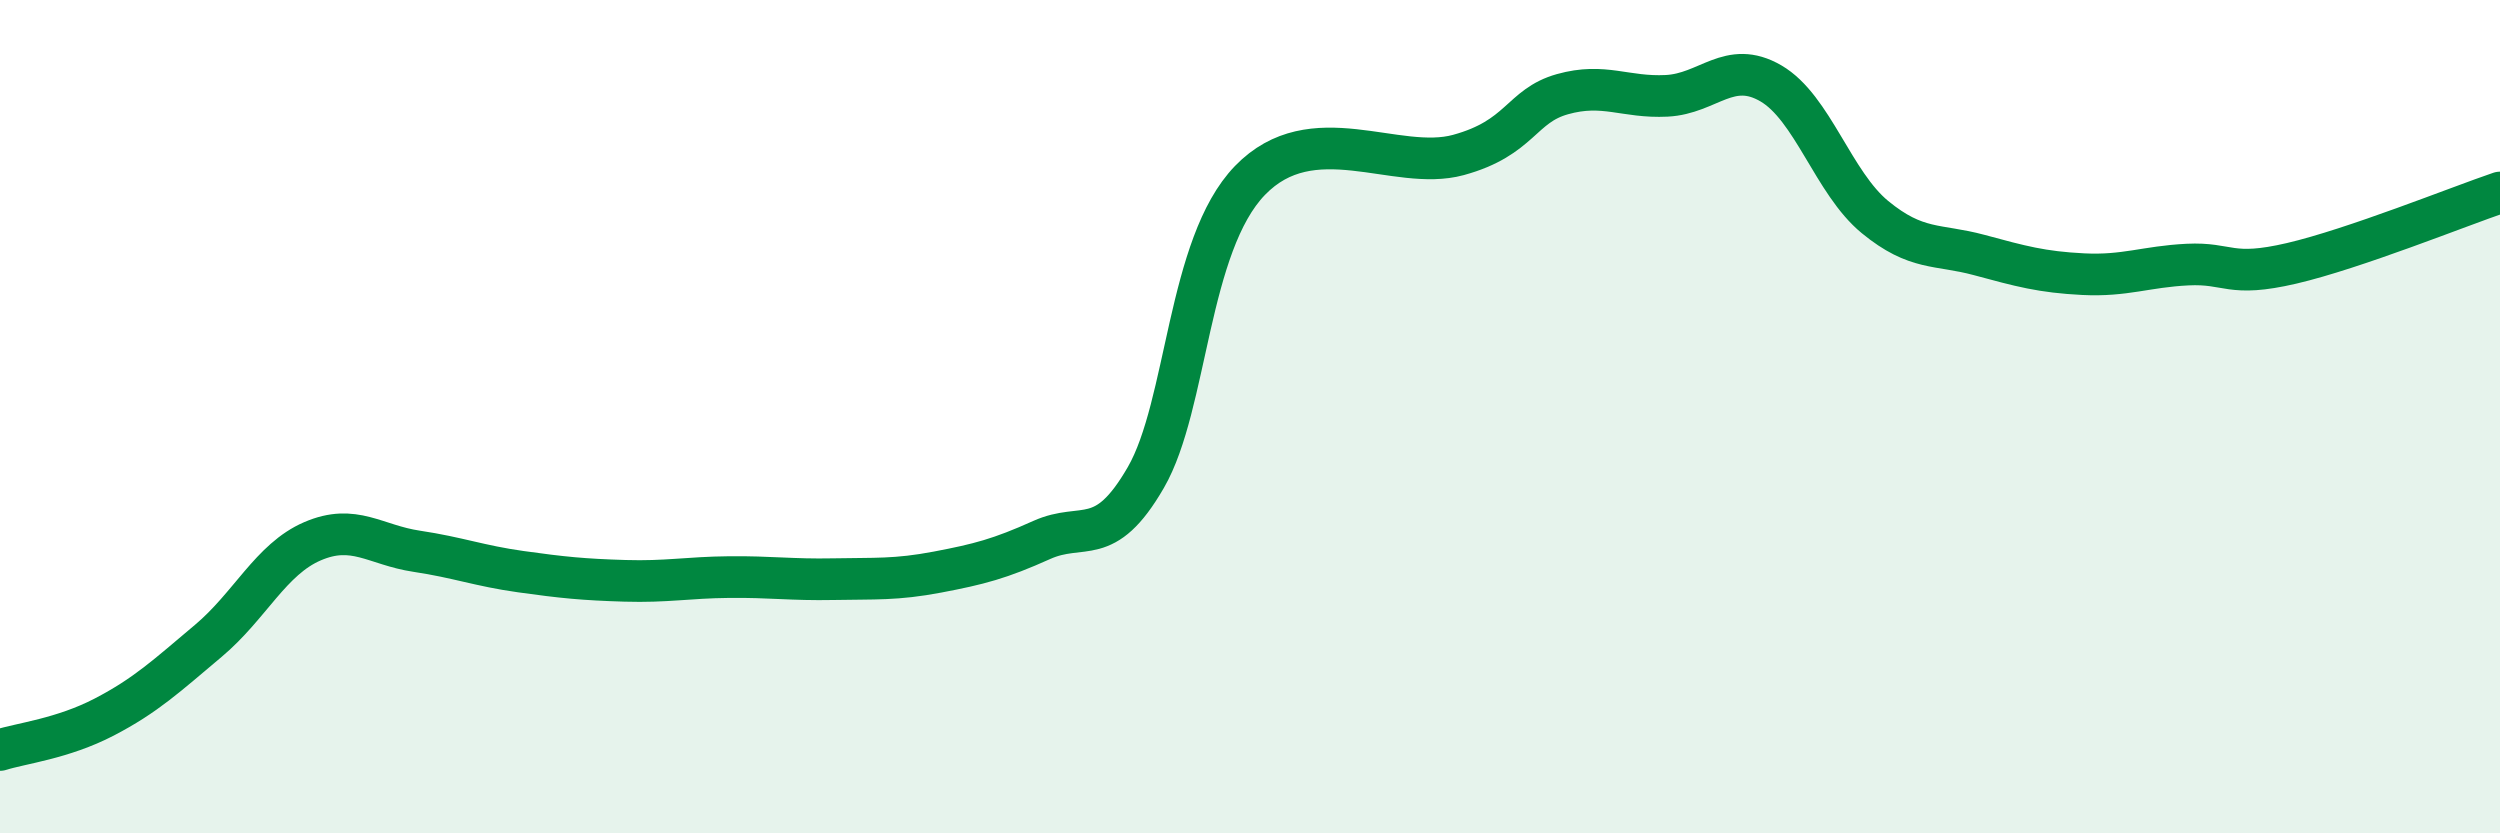 
    <svg width="60" height="20" viewBox="0 0 60 20" xmlns="http://www.w3.org/2000/svg">
      <path
        d="M 0,18 C 0.5,17.84 1.5,17.73 2.5,17.21 C 3.5,16.69 4,16.22 5,15.38 C 6,14.54 6.5,13.42 7.5,12.99 C 8.5,12.56 9,13.08 10,13.23 C 11,13.38 11.5,13.58 12.5,13.72 C 13.5,13.86 14,13.91 15,13.94 C 16,13.97 16.5,13.86 17.5,13.85 C 18.5,13.84 19,13.92 20,13.9 C 21,13.88 21.5,13.92 22.5,13.73 C 23.5,13.54 24,13.41 25,12.96 C 26,12.51 26.5,13.19 27.5,11.46 C 28.5,9.73 28.5,5.88 30,4.33 C 31.5,2.78 33.5,4.13 35,3.72 C 36.5,3.31 36.5,2.54 37.5,2.26 C 38.5,1.98 39,2.35 40,2.3 C 41,2.25 41.5,1.42 42.5,2 C 43.5,2.58 44,4.39 45,5.21 C 46,6.03 46.5,5.85 47.5,6.12 C 48.5,6.39 49,6.53 50,6.58 C 51,6.63 51.5,6.4 52.5,6.35 C 53.5,6.3 53.5,6.67 55,6.32 C 56.5,5.97 59,4.96 60,4.62L60 20L0 20Z"
        fill="#008740"
        opacity="0.1"
        stroke-linecap="round"
        stroke-linejoin="round"
      />
      <path
        d="M 0,18 C 0.5,17.84 1.5,17.73 2.5,17.21 C 3.5,16.69 4,16.22 5,15.38 C 6,14.54 6.5,13.42 7.5,12.99 C 8.5,12.56 9,13.08 10,13.23 C 11,13.38 11.5,13.58 12.5,13.72 C 13.5,13.86 14,13.91 15,13.94 C 16,13.97 16.5,13.86 17.5,13.85 C 18.5,13.84 19,13.92 20,13.9 C 21,13.88 21.5,13.92 22.5,13.73 C 23.5,13.54 24,13.41 25,12.96 C 26,12.51 26.5,13.19 27.5,11.46 C 28.5,9.73 28.5,5.88 30,4.33 C 31.5,2.78 33.5,4.13 35,3.72 C 36.5,3.31 36.5,2.54 37.5,2.26 C 38.5,1.98 39,2.35 40,2.3 C 41,2.25 41.5,1.42 42.5,2 C 43.5,2.58 44,4.39 45,5.21 C 46,6.03 46.5,5.85 47.5,6.12 C 48.5,6.39 49,6.53 50,6.58 C 51,6.63 51.5,6.4 52.5,6.35 C 53.5,6.3 53.5,6.67 55,6.32 C 56.5,5.97 59,4.96 60,4.62"
        stroke="#008740"
        stroke-width="1"
        fill="none"
        stroke-linecap="round"
        stroke-linejoin="round"
      />
    </svg>
  